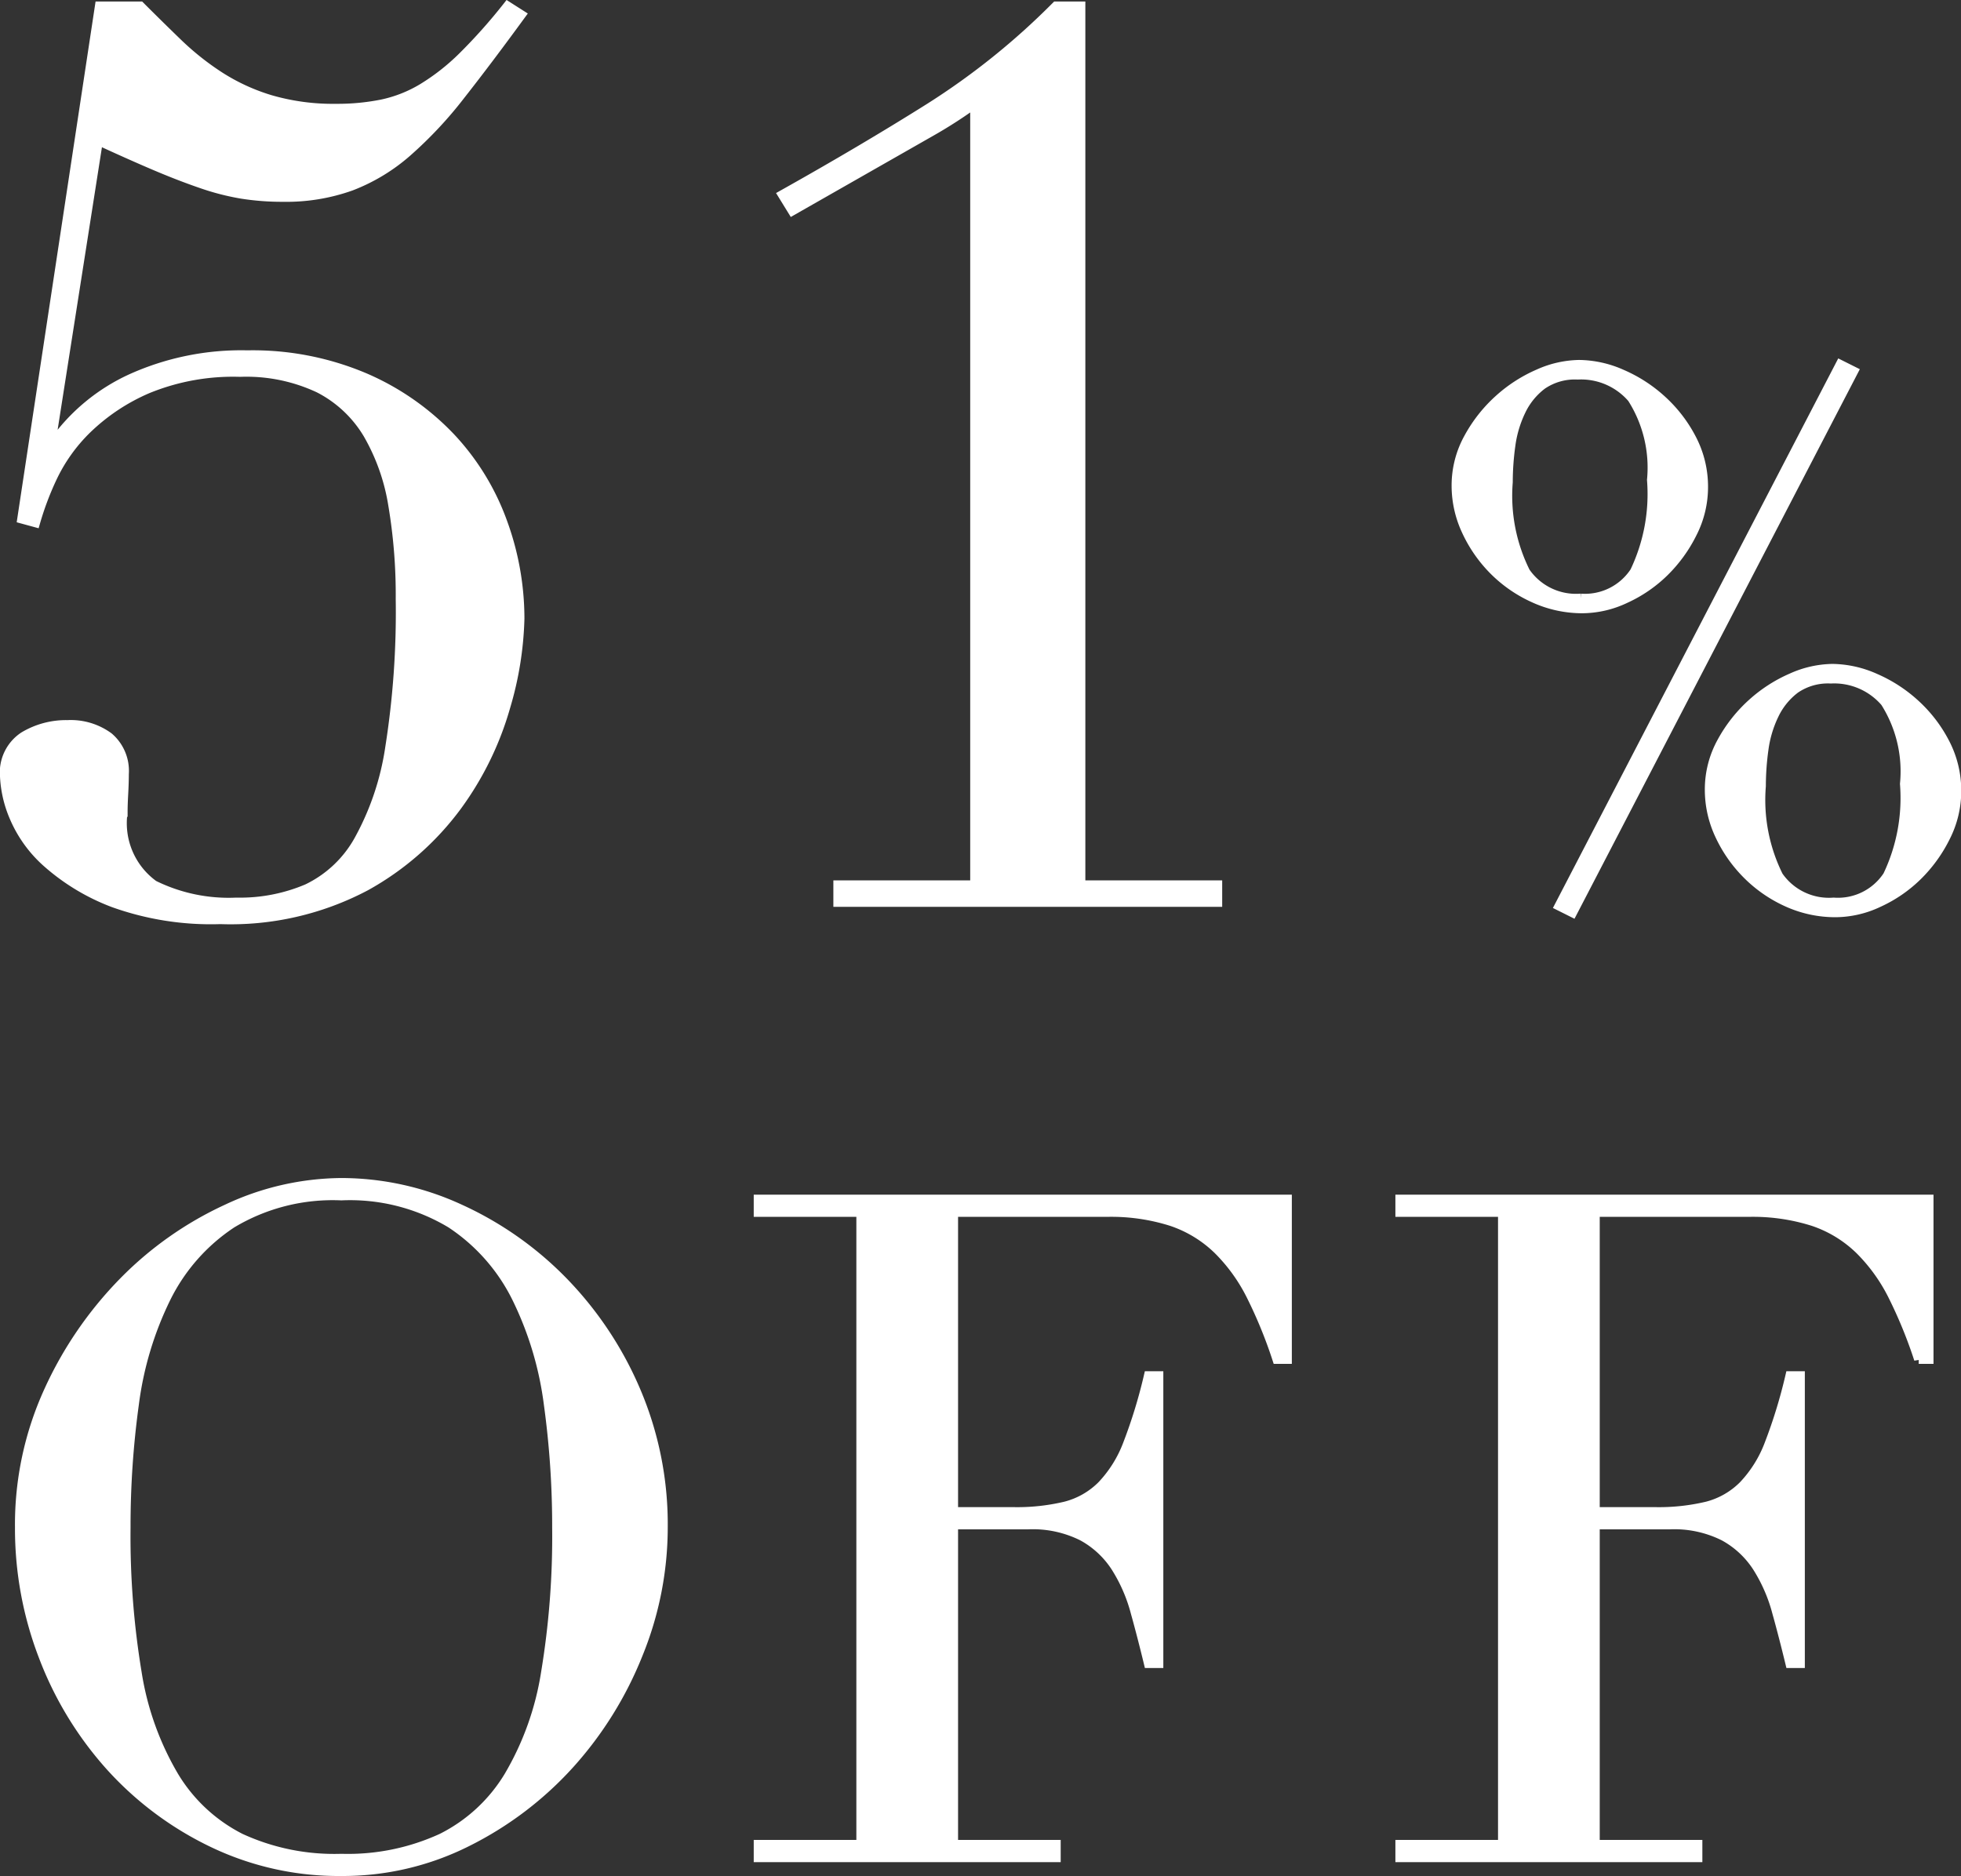 <svg xmlns="http://www.w3.org/2000/svg" width="63.628" height="60.879" viewBox="0 0 63.628 60.879">
  <rect x="0" y="0" width="63.628" height="60.879" fill="#333333" stroke="none"/>
  <path id="パス_6905" data-name="パス 6905" d="M-28.336-29.08h1.32q.6.6,1.22,1.2a8.965,8.965,0,0,0,1.36,1.08,6.519,6.519,0,0,0,1.66.76,7.292,7.292,0,0,0,2.12.28,7.343,7.343,0,0,0,1.48-.14,4.258,4.258,0,0,0,1.32-.52,7.107,7.107,0,0,0,1.3-1.02,17.777,17.777,0,0,0,1.46-1.64l.44.28q-1.08,1.48-1.96,2.6a13.227,13.227,0,0,1-1.74,1.86,6.042,6.042,0,0,1-1.82,1.1,6.24,6.24,0,0,1-2.2.36,8.428,8.428,0,0,1-1.34-.1,8.035,8.035,0,0,1-1.32-.34q-.7-.24-1.5-.58t-1.84-.82L-29.9-15l.08.08A6.277,6.277,0,0,1-27.3-17a8.681,8.681,0,0,1,3.76-.76,9.3,9.3,0,0,1,3.82.74,8.453,8.453,0,0,1,2.78,1.94,7.966,7.966,0,0,1,1.68,2.74A9.123,9.123,0,0,1-14.7-9.2a10.966,10.966,0,0,1-.46,2.86,10.165,10.165,0,0,1-1.56,3.2A9.245,9.245,0,0,1-19.7-.52,9.365,9.365,0,0,1-24.416.56a9.371,9.371,0,0,1-3.46-.54,6.947,6.947,0,0,1-2.14-1.28,4.142,4.142,0,0,1-1.1-1.52,3.781,3.781,0,0,1-.3-1.3,1.4,1.4,0,0,1,.62-1.3,2.662,2.662,0,0,1,1.42-.38,2.084,2.084,0,0,1,1.34.4,1.444,1.444,0,0,1,.5,1.2q0,.28-.02.64t-.02.6a2.471,2.471,0,0,0,1,2.36A5.486,5.486,0,0,0-23.9,0a5.574,5.574,0,0,0,2.3-.44A3.779,3.779,0,0,0-19.936-2a8.872,8.872,0,0,0,1.02-3.02,28.161,28.161,0,0,0,.34-4.82,17.573,17.573,0,0,0-.24-3.04,6.708,6.708,0,0,0-.82-2.32,3.929,3.929,0,0,0-1.58-1.48,5.533,5.533,0,0,0-2.56-.52,7.317,7.317,0,0,0-3,.54,6.52,6.52,0,0,0-1.96,1.3,5.458,5.458,0,0,0-1.14,1.6,9.638,9.638,0,0,0-.54,1.44l-.44-.12ZM-4.376-.56H.064V-25.92a15.079,15.079,0,0,1-1.36.88l-4.56,2.6-.32-.52q2.64-1.48,4.8-2.84A23.418,23.418,0,0,0,2.7-29.08h.8V-.56h4.44V0H-4.376ZM19.792-9.528a3.772,3.772,0,0,1-1.6-.348,4.362,4.362,0,0,1-1.308-.912,4.46,4.46,0,0,1-.876-1.272,3.455,3.455,0,0,1-.324-1.452,3.185,3.185,0,0,1,.4-1.56,4.717,4.717,0,0,1,.984-1.248,4.7,4.7,0,0,1,1.284-.828,3.339,3.339,0,0,1,1.32-.3,3.493,3.493,0,0,1,1.392.312,4.664,4.664,0,0,1,1.308.852,4.5,4.5,0,0,1,.96,1.26,3.349,3.349,0,0,1,.372,1.56,3.289,3.289,0,0,1-.36,1.488,4.666,4.666,0,0,1-.912,1.26,4.415,4.415,0,0,1-1.26.864A3.3,3.3,0,0,1,19.792-9.528ZM28,.336a3.772,3.772,0,0,1-1.6-.348A4.362,4.362,0,0,1,25.1-.924,4.46,4.46,0,0,1,24.22-2.2,3.455,3.455,0,0,1,23.9-3.648a3.185,3.185,0,0,1,.4-1.56,4.717,4.717,0,0,1,.984-1.248,4.7,4.7,0,0,1,1.284-.828,3.339,3.339,0,0,1,1.32-.3,3.493,3.493,0,0,1,1.392.312,4.664,4.664,0,0,1,1.308.852,4.5,4.5,0,0,1,.96,1.26,3.349,3.349,0,0,1,.372,1.56,3.289,3.289,0,0,1-.36,1.488,4.666,4.666,0,0,1-.912,1.26,4.415,4.415,0,0,1-1.26.864A3.3,3.3,0,0,1,28,.336Zm-8.28-10.2a1.926,1.926,0,0,0,1.752-.864,5.843,5.843,0,0,0,.552-2.976,4.192,4.192,0,0,0-.636-2.652,2.18,2.18,0,0,0-1.764-.756,1.874,1.874,0,0,0-1.152.324,2.282,2.282,0,0,0-.684.84,3.7,3.7,0,0,0-.336,1.128,8.736,8.736,0,0,0-.084,1.188,5.544,5.544,0,0,0,.564,2.916A1.989,1.989,0,0,0,19.72-9.864Zm8.424-7.584.432.216L19.456.336,19.024.12ZM27.928,0A1.926,1.926,0,0,0,29.68-.864a5.843,5.843,0,0,0,.552-2.976A4.192,4.192,0,0,0,29.6-6.492a2.18,2.18,0,0,0-1.764-.756,1.874,1.874,0,0,0-1.152.324,2.282,2.282,0,0,0-.684.84,3.7,3.7,0,0,0-.336,1.128,8.737,8.737,0,0,0-.084,1.188A5.544,5.544,0,0,0,26.14-.852,1.989,1.989,0,0,0,27.928,0ZM-27.48,20.29A27.03,27.03,0,0,0-27.12,25a9.489,9.489,0,0,0,1.2,3.36,5.333,5.333,0,0,0,2.16,2.01,7.27,7.27,0,0,0,3.27.66,7.292,7.292,0,0,0,3.255-.66,5.308,5.308,0,0,0,2.175-2.01A9.489,9.489,0,0,0-13.86,25a27.03,27.03,0,0,0,.36-4.71,28.96,28.96,0,0,0-.27-4,10.966,10.966,0,0,0-1.035-3.45,6.158,6.158,0,0,0-2.13-2.415,6.352,6.352,0,0,0-3.555-.9,6.352,6.352,0,0,0-3.555.9,6.158,6.158,0,0,0-2.13,2.415,10.966,10.966,0,0,0-1.035,3.45A28.96,28.96,0,0,0-27.48,20.29Zm-3.45,0a10.433,10.433,0,0,1,.945-4.44,12.368,12.368,0,0,1,2.43-3.54A11.35,11.35,0,0,1-24.21,9.955,8.841,8.841,0,0,1-20.49,9.1a9.2,9.2,0,0,1,3.855.855A11.1,11.1,0,0,1-13.29,12.31a11.593,11.593,0,0,1,2.355,3.54,11.035,11.035,0,0,1,.885,4.44,10.9,10.9,0,0,1-.81,4.11,11.92,11.92,0,0,1-2.22,3.57A11.252,11.252,0,0,1-16.4,30.49a8.972,8.972,0,0,1-4.1.96,9.438,9.438,0,0,1-4.17-.93,10.706,10.706,0,0,1-3.315-2.475,11.371,11.371,0,0,1-2.175-3.57A11.547,11.547,0,0,1-30.93,20.29ZM-6.96,30.58h3.33V10.06H-6.96V9.64H10.2v5.19H9.87a15.061,15.061,0,0,0-.84-2.055,5.655,5.655,0,0,0-1.08-1.5,3.968,3.968,0,0,0-1.5-.915,6.476,6.476,0,0,0-2.1-.3H-.63v9.72H1.32A6.748,6.748,0,0,0,3,19.6a2.558,2.558,0,0,0,1.185-.675,4,4,0,0,0,.84-1.35A16.545,16.545,0,0,0,5.7,15.37h.33V24.7H5.7q-.21-.87-.435-1.68a5.236,5.236,0,0,0-.63-1.44,2.982,2.982,0,0,0-1.08-1.005A3.6,3.6,0,0,0,1.8,20.2H-.63V30.58H2.7V31H-6.96Zm20.82,0h3.33V10.06H13.86V9.64H31.02v5.19h-.33a15.061,15.061,0,0,0-.84-2.055,5.655,5.655,0,0,0-1.08-1.5,3.968,3.968,0,0,0-1.5-.915,6.476,6.476,0,0,0-2.1-.3H20.19v9.72h1.95a6.748,6.748,0,0,0,1.68-.18A2.558,2.558,0,0,0,25,18.925a4,4,0,0,0,.84-1.35,16.545,16.545,0,0,0,.675-2.205h.33V24.7h-.33q-.21-.87-.435-1.68a5.236,5.236,0,0,0-.63-1.44,2.982,2.982,0,0,0-1.08-1.005A3.6,3.6,0,0,0,22.62,20.2H20.19V30.58h3.33V31H13.86Z" transform="translate(31.566 29.279)" fill="#fff" stroke="#fff" stroke-width="0.3"/>
</svg>
